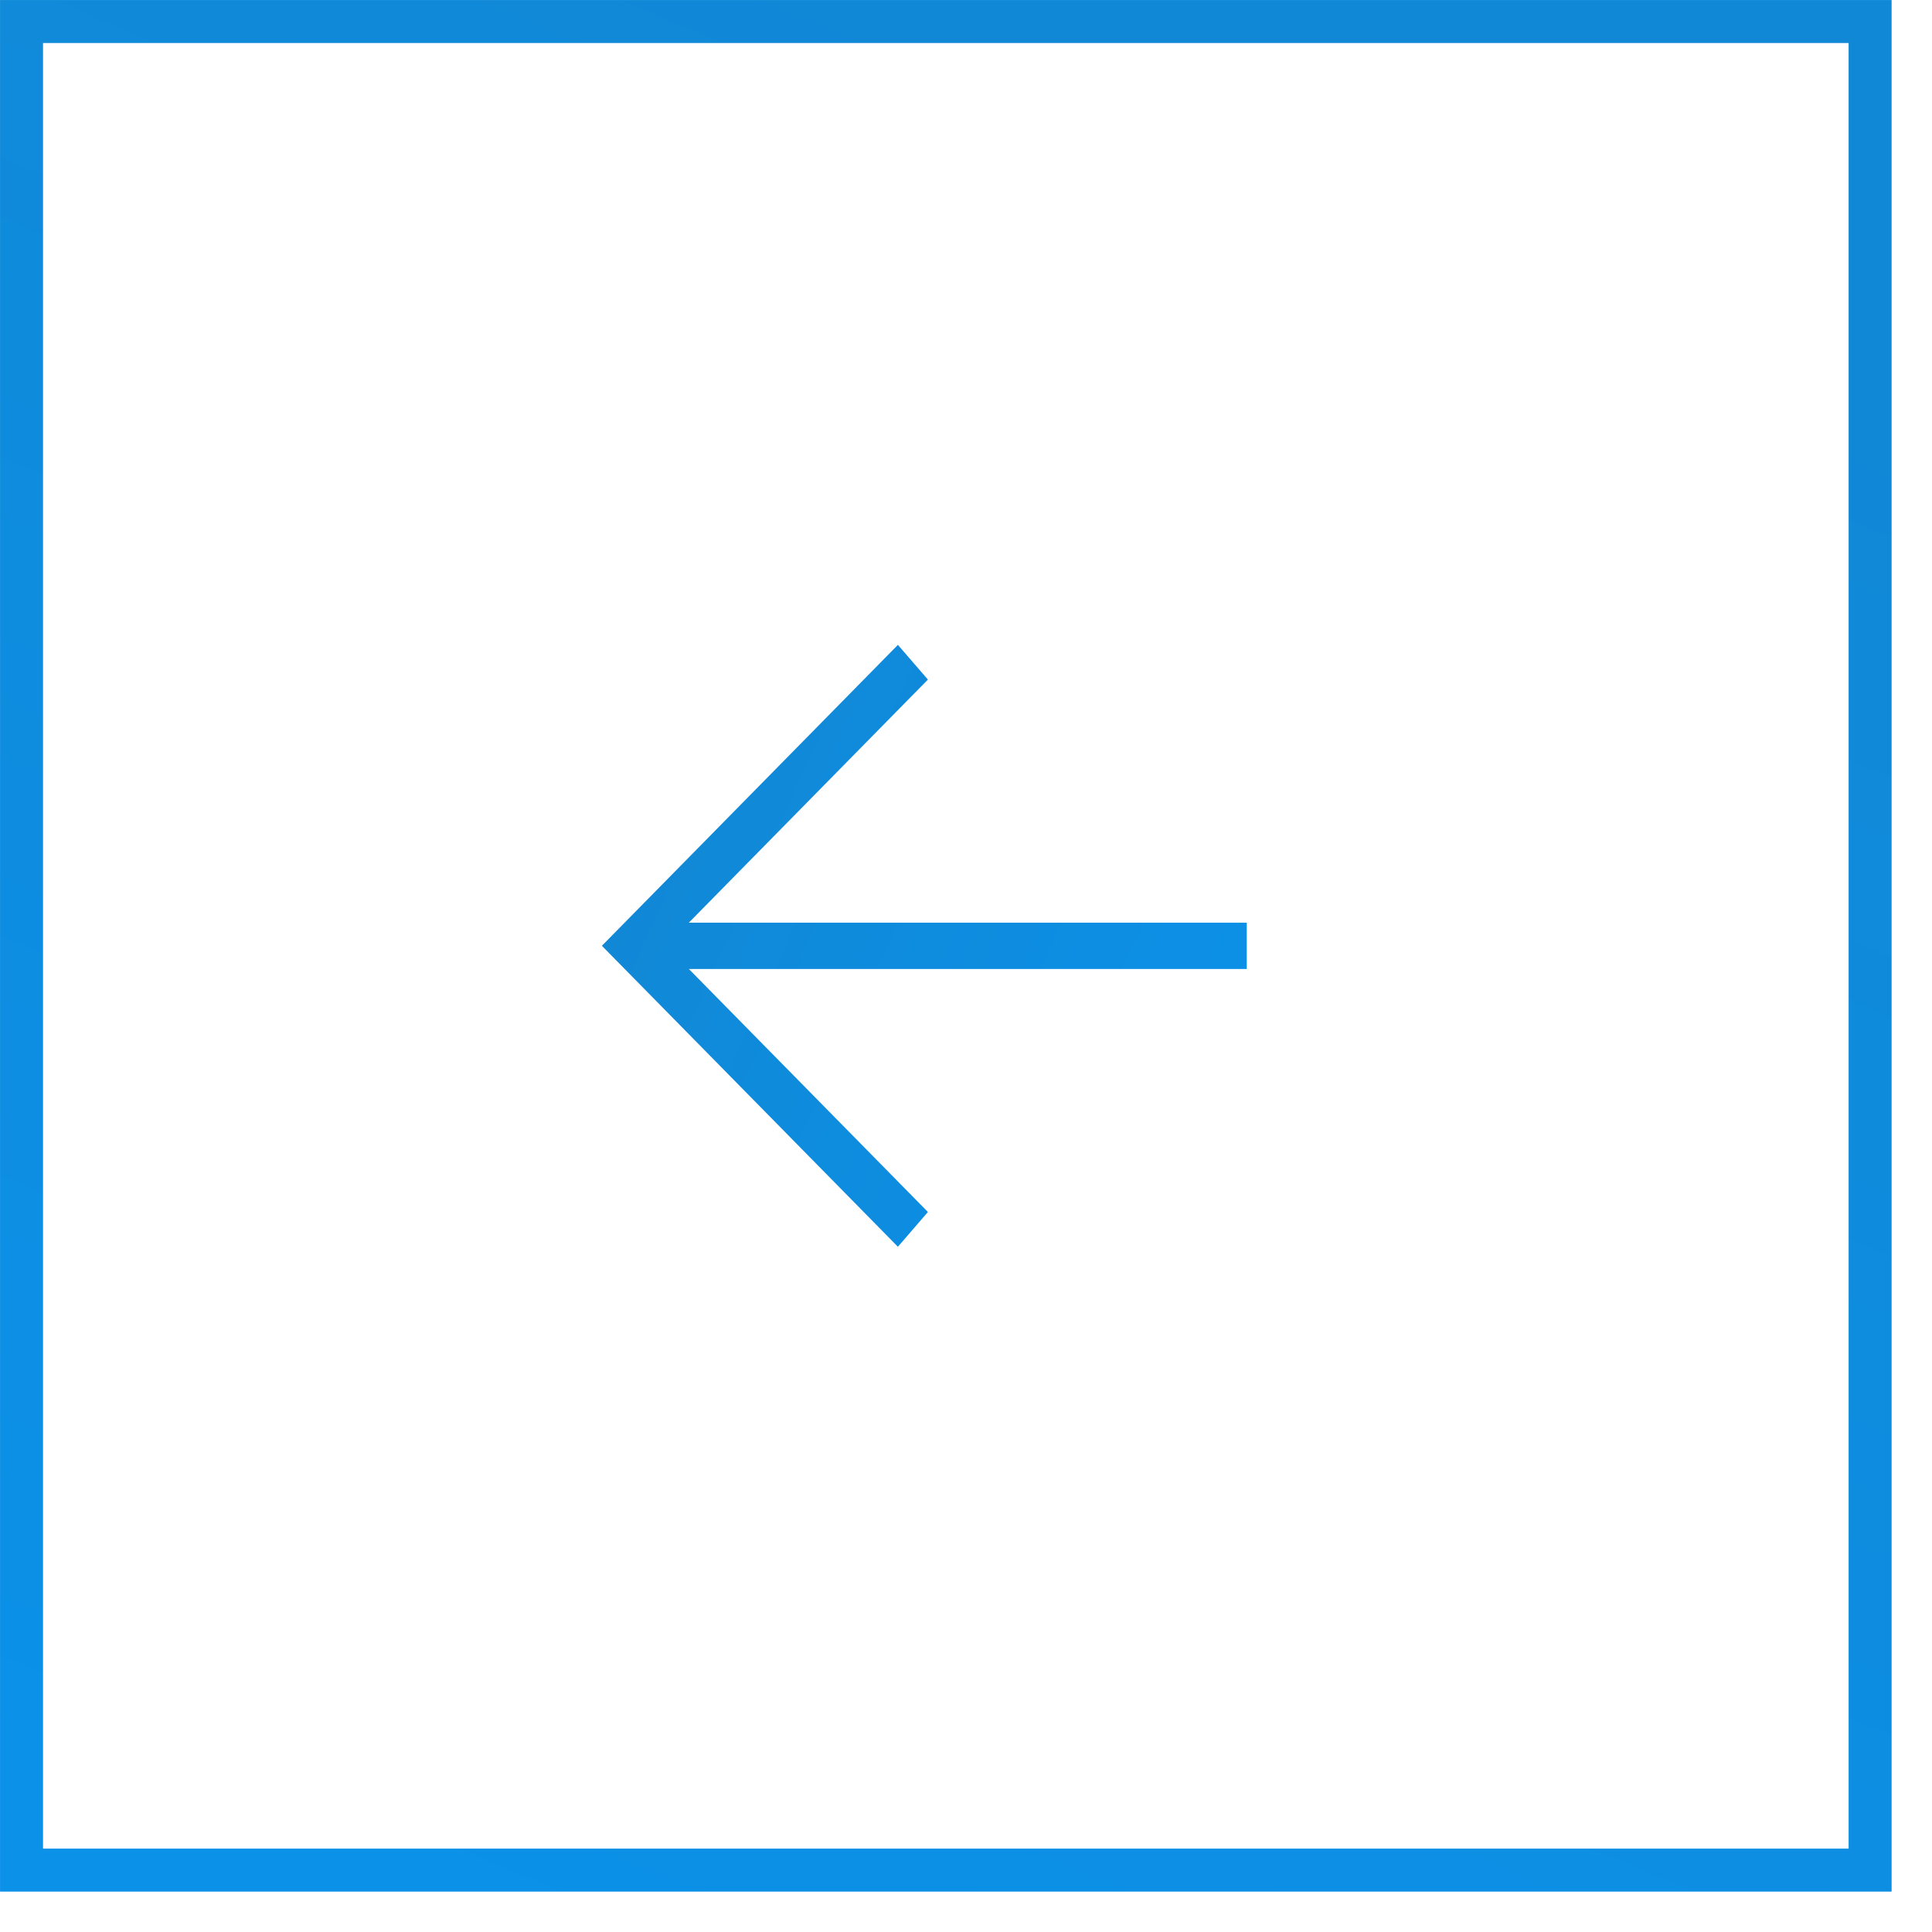 <?xml version="1.0" encoding="UTF-8"?> <svg xmlns="http://www.w3.org/2000/svg" width="28" height="28" viewBox="0 0 28 28" fill="none"><rect x="-0.312" y="0.312" width="26.791" height="26.791" transform="matrix(-1 0 0 1 26.791 0)" stroke="url(#paint0_linear_210_637)" stroke-width="0.623"></rect><g clip-path="url(#clip0_210_637)"><path d="M18.069 13.372L9.983 13.372L13.448 9.849L13.013 9.346L8.723 13.707L13.013 18.069L13.448 17.565L9.983 14.043L18.069 14.043L18.069 13.372Z" fill="url(#paint1_linear_210_637)"></path></g><defs><linearGradient id="paint0_linear_210_637" x1="13.708" y1="-0.005" x2="24.924" y2="26.502" gradientUnits="userSpaceOnUse"><stop stop-color="#1188D6"></stop><stop offset="1" stop-color="#0B91E8"></stop></linearGradient><linearGradient id="paint1_linear_210_637" x1="8.721" y1="13.707" x2="17.559" y2="17.714" gradientUnits="userSpaceOnUse"><stop stop-color="#1188D6"></stop><stop offset="1" stop-color="#0B91E8"></stop></linearGradient><clipPath id="clip0_210_637"><rect width="14.953" height="14.953" fill="white" transform="matrix(-1 0 0 1 21.184 6.23)"></rect></clipPath></defs></svg> 